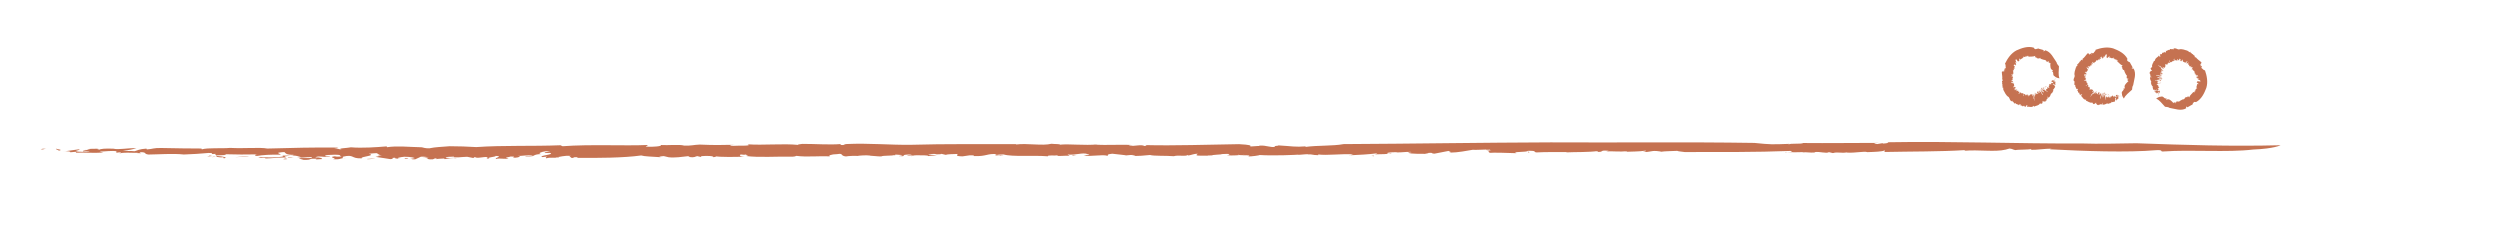 <?xml version="1.0" standalone="no"?>
<!DOCTYPE svg PUBLIC "-//W3C//DTD SVG 20010904//EN" "http://www.w3.org/TR/2001/REC-SVG-20010904/DTD/svg10.dtd">
<!-- Created using Karbon, part of Calligra: http://www.calligra.org/karbon -->
<svg xmlns="http://www.w3.org/2000/svg" xmlns:xlink="http://www.w3.org/1999/xlink" width="547.429pt" height="50.857pt">
<defs/>
<g id="layer0">
  <g id="group0" transform="translate(11.269, 40.824)" fill="none">
   <path id="shape0" transform="matrix(1 0 0 1 0.625 3.28)" fill="#bd5d38" d="M0 0L653.968 0"/>
   <g id="group1" transform="translate(0.372, 0)" fill="none">
    <g id="group2" transform="" fill="none">
     <path id="shape1" transform="matrix(1 0 0 1 0.253 2.584)" fill="#c57251" d="M1.568 0.047C-0.831 0.127 2.861 0.355 0 0.184C0.323 0.041 0.789 -0.065 1.568 0.047Z"/>
     <path id="shape2" transform="matrix(1 0 0 1 6.717 0.625)" fill="#c57251" d="M639.531 2.205C631.804 3.121 621.627 2.196 613.164 2.779C612.17 2.818 613.418 2.278 611.183 2.398C602.977 3.11 590.049 2.685 580.056 2.137L580.66 1.995C578.759 1.892 576.432 2.361 574.415 2.296C574.401 2.202 575.062 2.162 574.597 2.032C574.089 2.317 570.95 2.165 570.094 2.376C569.297 2.266 569.374 2.04 568.345 1.915L567.191 2.238C563.981 3.006 559.395 2.185 555.014 2.582C555.226 2.507 555.66 2.448 555.313 2.376C548.282 2.842 539.485 2.754 531.624 2.927C531.937 2.813 532.226 2.606 531.767 2.477C531.377 2.817 528.951 2.902 526.843 2.969C525.894 2.619 523.231 3.287 520.758 3.094L520.97 3.018C519.145 3.384 518.262 2.807 516.781 3.246L515.62 2.972C514.82 3.464 512.977 2.717 511.468 2.967L511.517 3.069C510.095 3.188 509.355 2.941 508.034 3.024L507.908 2.967C504.817 3.095 503.019 2.822 503.096 3.206C502.011 2.898 506.093 3.065 504.389 2.617C494.222 3.013 483.735 2.935 473.498 2.943C472.337 2.789 471.597 2.742 471.336 2.595C470.314 2.673 467.483 2.666 466.555 2.864C466.899 2.855 465.894 2.667 465.352 2.648C463.492 2.502 463.318 3.07 461.273 2.898C462.087 2.795 462.365 2.671 462.09 2.529C460.348 2.829 458.015 2.781 455.953 2.878C456.272 2.814 456.769 2.775 456.693 2.654C454.436 2.994 452.58 2.583 450.605 2.797L451.341 2.576C448.16 2.306 450.403 3.04 447.653 2.881C448.313 2.811 448.081 2.724 448.199 2.633C445.633 3.036 441.481 2.903 438.922 3.04C439.075 3.01 439.033 2.948 439.033 2.948C436.245 2.999 433.327 2.873 430.261 3.049C429.145 2.951 430.626 2.508 427.674 2.59C427.781 3.035 422.663 2.773 424.402 3.277C421.881 3.205 417.89 3.037 416.211 3.188C417.345 3.019 414.983 2.644 417.08 2.607L415.494 2.336C415.73 2.154 417.125 2.398 416.621 2.168C415.571 2.187 412.511 2.362 411.572 2.29C409.625 2.562 407.838 3.072 404.687 3.129C406.168 2.955 403.846 2.638 404.851 2.562L400.455 3.415C399.408 3.436 400.229 3.064 398.713 3.181C398.789 3.298 398.129 3.371 397.67 3.468C397.274 3.415 393.31 3.577 392.855 3.138C392.389 2.968 394.562 3.048 393.401 2.891C391.467 2.895 391.38 3.046 389.444 3.053L389.406 2.994C388.13 2.929 385.64 3.181 387.027 3.423C387.918 3.436 386.69 3.159 388.007 3.287C387.107 3.541 384.857 3.612 382.92 3.616C383.581 3.547 383.501 3.429 383.765 3.305C381.164 3.65 378.408 3.758 375.5 3.903C375.455 4.112 376.585 3.523 377.013 3.633C373.289 3.344 369.322 4.043 366.223 3.62C366.731 3.584 366.494 3.916 366.46 3.857C364.665 3.832 364.749 3.529 363.58 3.64C363.462 3.463 362.109 3.698 360.906 3.751C360.284 3.879 360.593 3.665 361.64 3.646C359.964 3.795 353.253 4.068 349.379 3.81C349.456 3.927 347.001 4.241 346.11 4.228L346.458 3.954C345.645 3.79 343.475 3.977 343.325 3.743C341.424 4.076 350.651 3.459 348.079 3.716C347.411 3.487 344.494 4.154 345.047 3.779C343.26 3.79 341.525 4.097 339.818 3.842C340.311 3.886 341.267 3.461 339.825 3.481C337.28 3.53 339.101 3.612 337.036 3.704L335.743 3.816C335.659 4.084 333.469 3.78 334.415 4.079C334.102 3.858 330.719 4.215 330.979 3.772L331.333 3.422C330.234 3.447 329.532 3.79 328.67 3.943C328.524 3.912 328.235 3.841 328.291 3.785C328.113 4.319 325.665 3.74 324.358 4.153C322.052 3.967 318.499 4.135 317.41 3.803C315.637 3.965 314.02 4.156 312 4.042C312.403 3.991 312.953 3.977 313.067 3.861C311.798 3.704 311.485 3.844 310.323 3.931C310.584 3.852 307.785 3.618 306.373 3.43C304.614 3.589 305.219 3.877 305.041 4.053C303.431 3.526 300.065 4.393 298.048 3.914C298.66 3.842 300.621 3.655 299.154 3.523C297.544 2.997 295.906 3.911 293.312 3.659L293.948 4.096C292.79 3.825 290.127 4.351 290.391 3.906C289.522 4.063 287.328 3.76 287.617 4.187C283.354 3.826 277.245 4.405 274.626 3.639C274.014 3.711 272.488 3.638 272.801 3.858C273.816 4.095 274.219 3.688 274.598 3.849C274.049 3.862 273.931 3.979 273.871 4.037C272.546 3.94 271.503 3.91 272.755 3.555C269.807 3.291 269.713 4.281 265.958 4.113C266.128 3.937 265.843 3.871 264.744 3.899L262.661 4.201C260.234 4.131 261.281 3.8 261.222 3.501C259.925 3.552 258.339 3.538 257.748 3.761L256.173 3.386C257.324 3.657 255.106 3.567 254.497 3.639L255.106 3.567C254.869 3.439 253.367 3.517 252.606 3.555C252.79 3.74 254.32 3.815 255.154 3.868C254.493 4 253.461 3.97 252.581 4.124C252.873 3.831 250.467 3.915 249.437 3.885C248.255 3.822 248.102 4.148 247.758 4.138C247.727 3.986 245.828 4.113 246.75 3.9C247.153 3.85 247.671 4.047 248.339 3.913C247.56 3.801 247.651 3.535 246.03 3.728C244.813 3.874 246.343 4.307 244.034 4.123C244.639 4.05 244.75 3.933 245.223 3.827L243.056 3.675L242.962 3.943C242.67 3.875 242.872 3.851 242.739 3.816C242.093 4.097 239.432 3.903 238.942 4.219C237.85 4.247 236.64 4.033 235.597 4.003L235.799 3.98C234.523 3.823 232.83 3.926 231.759 4.107L231.815 4.048C231.119 4.027 229.475 4.069 228.599 4.226C226.843 4.025 228.011 3.217 226.064 3.553C224.28 3.563 223.269 4.043 223.985 4.214C220.779 4.033 217.135 4.47 214.162 4.055C213.7 4.162 213.992 4.231 213.039 4.294C208.331 4.189 203.094 4.61 199.346 4.085C200.709 3.973 199.436 3.816 199.409 3.666C198.283 3.904 198.053 3.417 197.65 3.827C197.761 4.068 197.65 4.185 198.975 4.283C196.165 4.413 191.892 4.413 190.334 4.188C191.113 4.299 190.508 4.373 189.896 4.446C190.098 4.06 188.025 4.003 186.457 4.138L186.238 4.372L185.216 4.131C184.614 4.206 184.552 4.623 182.998 4.399C182.915 4.307 182.824 4.214 182.539 4.148C180.918 4.34 178.631 4.666 176.871 4.466L175.432 4.124C174.681 4.161 173.412 4.368 174.737 4.466C171.733 4.26 169.799 4.235 168.847 3.938C163.673 4.66 156.162 4.689 150.147 4.638L150.328 4.462C148.711 4.298 149.487 4.769 148.36 4.647C148.882 4.48 147.13 4.283 148.399 4.078C146.086 3.892 145.419 4.383 143.917 4.463C143.688 4.693 145.127 4.315 144.835 4.608C144.578 4.69 141.636 4.428 141.278 4.777C140.697 4.64 141.149 4.383 141.462 4.242L140.05 4.412C138.322 4.004 143.986 3.683 142.171 3.181L140.871 3.235C139.626 2.871 144.313 2.824 141.045 2.698C139.626 2.871 138.416 3.377 139.678 3.531C136.726 3.628 138.311 4.363 135.137 4.334C134.271 4.129 137.679 4.285 137.067 3.998C135.572 3.717 134.07 4.155 132.738 4.057C134.216 4.188 132.967 4.541 132.011 4.606C130.398 4.44 133.061 4.275 130.773 4.239C130.398 4.44 128.294 4.592 130.112 4.732C129.284 5.189 127.734 4.606 126.489 4.96C125.745 4.638 128.843 4.217 126.329 4.057C126.729 4.367 123.231 4.478 124.559 4.936C123.575 4.848 123.471 4.604 124.187 4.415C122.782 4.224 120.776 4.979 120.313 4.365L119.83 4.681C119.389 4.578 118.759 4.499 118.039 4.329C116.801 4.323 114.047 4.759 114.158 4.28C113.762 4.329 110.931 4.308 112.023 4.637C113.782 4.838 114.047 4.397 115.027 4.843C113.782 4.479 112.488 4.891 111.473 5.013L111.306 4.828C110.701 4.9 109.307 4.859 108.928 5.059C109.394 4.954 109.151 4.828 108.671 4.783L108.035 5.064C105.577 5.205 107.454 4.57 105.062 4.652L106.88 4.433C106.48 4.48 105.667 4.216 104.519 4.304C104.074 4.561 103.239 4.869 102.857 5.069C101.508 5.181 102.252 4.779 100.924 5.043L102.662 4.734C102.926 4.649 101.49 4.309 99.689 4.316C98.538 4.406 96.751 4.776 98.566 4.917C97.662 4.922 96.396 4.765 97.112 4.577C95.064 4.666 97.383 4.853 95.617 5.013C94.894 4.842 92.64 4.598 91.284 4.35L93.127 3.92L91.903 3.915C93.488 3.571 91.096 3.653 91.993 3.29C91.155 3.234 90.139 3.357 89.329 3.452C91.78 4.033 86.585 4.246 87.298 4.776C83.939 4.922 85.198 3.487 81.696 4.316C82.27 4.455 80.622 4.858 82.736 4.705C80.65 4.647 81.318 5.236 78.856 5.018C80.678 4.8 76.898 4.481 79.531 4.164C79.357 4.339 81.002 4.297 81.405 4.249C80.546 4.045 81.582 3.715 79.447 3.715C78.143 3.765 76.356 3.776 76.616 4.052C76.668 4.356 78.605 4.02 77.77 4.326C75.173 4.431 74.738 3.97 73.664 4.509C75.306 4.466 75.716 4.779 75.685 4.988L73.779 5.114L74.148 4.913C71.088 4.767 73.244 5.278 70.282 5.225L68.891 4.827C69.597 4.484 73.203 4.979 72.674 4.421C70.748 4.399 70.108 4.682 68.293 4.538C68.696 4.49 69.25 4.475 69.649 4.427C68.957 4.408 68.272 3.667 65.525 4.101C64.107 4.27 65.15 4.299 65.115 4.509C62.02 4.572 61.095 4.785 59.103 4.819C59.514 4.411 55.581 4.779 57.782 4.362C58.794 4.6 63.269 4.577 64.365 4.188C63.238 3.704 66.795 4.256 67.456 3.766C64.977 3.754 65.099 3.279 64.699 2.967C64.011 2.945 63.343 3.076 62.933 3.125C62.641 3.418 63.541 3.414 63.594 3.717C60.826 3.637 58.159 3.8 56.633 4.087C55.708 3.941 56 3.649 57.095 3.619C53.803 3.707 50.283 3.667 47.154 3.578C49.178 4.057 43.667 3.69 45.047 4.089C46.723 4.197 48.162 4.538 47.237 4.752C46.191 4.722 47.272 4.543 46.834 4.44C45.499 4.702 44.762 4.021 43.451 4.433C46.459 4.279 44.035 3.849 44.588 3.474C42.418 3.685 44.682 3.207 42.533 3.207C40.374 3.415 37.718 3.579 35.315 3.66C32.297 3.306 27.669 3.654 24.974 3.669C23.562 3.479 24.518 3.055 22.989 2.981C21.191 2.99 24.321 3.438 21.66 3.245L21.917 3.161C21.11 3.258 17.039 2.873 16.253 3.482L17.074 3.022C16.576 2.98 16.117 3.085 15.707 3.134C15.686 2.985 15.109 2.849 15.915 2.75C14.274 2.434 12.469 2.8 10.686 2.813L11.833 3.084C8.78 3.297 6.736 3.027 3.78 3.123L3.87 2.856L2.111 3.015C2.542 2.756 0.929 2.591 0 2.807L4.569 2.156C5.839 2.312 3.182 2.476 3.978 2.739C4.656 2.968 7.389 2.895 7.831 2.639C6.784 2.61 6.736 2.668 5.922 2.765C5.578 2.394 7.167 2.409 7.953 2.161C7.404 2.176 6.625 2.063 6.507 2.181C7.585 2 8.67 1.972 10.464 1.963C9.25 2.109 11.125 2.192 10.666 2.298C10.809 1.972 12.522 1.871 14.741 1.963C16.324 2.34 18.903 1.72 21.473 1.824C20.43 2.155 19.098 2.42 17.537 2.553C19.15 2.718 19.331 2.543 20.948 2.709C21.73 2.463 22.286 2.086 24.39 1.936L24.505 2.18C26.411 2.055 26.411 1.694 28.838 1.763C32.997 1.882 37.277 1.882 40.452 1.912L40.57 2.155C42.336 1.634 46.453 1.963 48.832 1.732C52.875 1.966 57.615 1.5 59.687 1.92C66.825 1.732 73.066 1.549 80.459 1.639L79.214 1.993C80.539 1.733 80.076 2.197 81.377 2.144C79.882 1.862 83.178 1.777 84.092 1.56C87.385 1.835 91.613 1.535 94.53 1.288L94.645 1.531C97.594 1.074 101.116 1.475 104.791 1.55C105.212 1.652 105.876 1.88 106.971 1.853C108.964 1.459 110.007 1.488 112.931 1.242C115.066 1.242 118.533 1.339 120.702 1.492C128.734 0.939 136.937 1.293 145.285 0.961L145.887 1.246C153.982 0.635 163.937 1.19 170.845 0.876L170.178 1.365C172.345 1.514 175.116 1.237 174.563 0.89C176.736 1.039 179.984 0.653 181.364 1.055C183.582 1.145 184.079 0.828 185.926 0.763C190.369 0.949 192.018 0.906 196.208 0.815L195.168 0.785C194.709 0.892 194.668 1.099 195.71 1.132C197.275 0.994 201.461 1.263 199.903 0.68C204.375 1.016 210.335 0.406 214.688 0.86C214.319 0.701 215.418 0.671 215.877 0.563C219.802 0.555 223.93 0.881 227.059 0.61C227.682 0.689 226.064 0.881 227.664 0.898C228.61 0.835 227.682 0.689 228.85 0.6C235.21 0.302 241.726 0.907 247.505 0.829C257.783 0.521 268.506 0.677 278.354 0.625L278.243 0.742C281.539 0.295 285.98 1.201 288.612 0.527C289.391 0.638 291.589 0.58 291.011 0.805C293.636 0.489 298.362 1.103 302.158 0.701C301.81 0.691 301.609 0.715 301.205 0.764C305.04 1.023 308.423 0.669 312.471 0.904C312.061 0.955 311.313 0.991 311.192 1.108C312.756 1.333 314.899 0.613 315.754 1.178C316.651 1.173 316.394 0.894 315.844 0.91C324.704 1.131 334.161 0.769 343.383 0.64C349.989 0.978 343.786 1.592 348.998 1.17C349.426 1.278 349.308 0.954 349.377 1.071C351.394 0.913 352.521 1.701 353.918 1.406C353.341 1.059 354.851 1.212 354.892 1.001C358.933 1.226 359.743 1.539 362.931 1.275L362.692 1.458C366.429 0.942 370.762 1.219 373.916 0.623C394.528 0.515 414.285 0.185 434.383 0.116C454.247 0.229 473.698 -0.037 493.872 0.279C498.598 0.758 498.952 0.745 504.143 0.55C503.931 0.627 503.608 0.646 503.955 0.719C504.212 0.325 507.609 0.681 508.102 0.306C515.561 0.379 522.431 0.271 530.105 0.269C528.892 0.311 528.284 0.632 529.726 0.607L531.232 0.355L531.479 0.466C532.466 0.407 533.541 0.212 532.522 0.086C551.799 -0.254 570.763 0.534 589.644 0.439C594.125 0.603 600.506 0.453 605.381 0.373C619.818 0.896 632.832 1.32 647.502 0.954C647.504 0.954 645.588 1.971 639.531 2.205Z"/>
     <path id="shape3" transform="matrix(1 0 0 1 4.684 2.592)" fill="#c57251" d="M0.023 0C0.538 0.196 2.217 0.305 0.878 0.565C0.712 0.382 -0.151 0.176 0.023 0Z"/>
     <path id="shape4" transform="matrix(1 0 0 1 48.811 4.601)" fill="#c57251" d="M0.73 0.014C0.789 -0.045 1.37 0.094 1.513 0.125C0.96 0.141 0.442 0.306 0 0.204C0.563 0.19 0.476 0.096 0.73 0.014Z"/>
     <path id="shape5" transform="matrix(1 0 0 1 56.933 4.734)" fill="#c57251" d="M4.072 0C3.898 0.175 1.447 0.314 0 0.335Z"/>
     <path id="shape6" transform="matrix(1 0 0 1 71.1 5.455)" fill="#c57251" d="M0.587 0C1.508 0.148 1.254 0.229 0.013 0.225C-0.078 0.132 0.333 0.085 0.587 0Z"/>
     <path id="shape7" transform="matrix(1 0 0 1 72.415 5.057)" fill="#c57251" d="M0.029 0C0.916 -0.004 1.357 0.099 1.788 0.199C1.757 0.049 -0.266 0.293 0.029 0Z"/>
     <path id="shape8" transform="matrix(1 0 0 1 95.576 5.501)" fill="#c57251" d="M0.057 0.065C0.614 0.051 1.82 -0.094 2.338 0.1C1.758 -0.036 -0.374 0.321 0.057 0.065Z"/>
     <path id="shape9" transform="matrix(1 0 0 1 106.409 5.296)" fill="#c57251" d="M0 0.005C0.348 0.017 0.49 0.048 0.894 0C1.534 0.08 0.859 0.208 0.32 0.224Z"/>
     <path id="shape10" transform="matrix(1 0 0 1 301.411 4.511)" fill="#c57251" d="M1.165 0.087L0 0.174L0.17 0Z"/>
     <path id="shape11" transform="matrix(1 0 0 1 388.536 4.562)" fill="#c57251" d="M0 0.026C1.161 -0.083 0.807 0.19 1.001 0.216C-0.049 0.235 1.391 0.001 0 0.026Z"/>
     <path id="shape12" transform="matrix(1 0 0 1 434.531 3.36)" fill="#c57251" d="M0.355 0.354L0 0.359L0.119 0Z"/>
    </g>
   </g>
  </g>
  <g id="group3" transform="translate(583.832, 13.1)" fill="none">
   <g id="group4" transform="" fill="none">
    <g id="group5" transform="" fill="none">
     <path id="shape13" transform="matrix(1 0 0 1 16.186 9.772)" fill="#c57251" d="M0.195 0.109C0.131 -0.058 -0.12 0.194 0.069 0C0.209 0.022 0.314 0.056 0.195 0.109Z"/>
     <path id="shape14" transform="matrix(1 0 0 1 0.617 0.621)" fill="#c57251" d="M15.523 8.611C14.603 8.206 15.387 7.412 14.622 7.043C14.567 6.996 15.101 6.896 14.943 6.794C14.115 6.54 14.164 5.724 14.169 4.835L14.31 4.782C14.304 4.614 13.834 4.781 13.801 4.638C13.871 4.576 13.931 4.586 14.01 4.477C13.771 4.634 13.749 4.37 13.557 4.467C13.604 4.351 13.772 4.202 13.816 4.06L13.532 4.223C12.854 4.609 13.173 3.844 12.692 3.949L12.838 3.802C12.213 3.84 11.794 3.514 11.276 3.443C11.343 3.35 11.453 3.173 11.483 3.044C11.309 3.336 11.141 3.342 11.002 3.341C11.091 2.979 10.675 3.56 10.61 3.336L10.649 3.269C10.422 3.582 10.56 3.021 10.336 3.411L10.354 3.129C10.166 3.586 10.274 2.837 10.115 3.049L10.092 3.147C9.981 3.237 9.999 2.984 9.903 3.041L9.909 2.984C9.706 3.042 9.645 2.782 9.581 3.156C9.57 2.846 9.788 3.035 9.77 2.585C9.054 2.924 8.461 2.719 7.828 2.847L7.654 2.514C7.598 2.598 7.417 2.61 7.392 2.81C7.413 2.8 7.318 2.62 7.28 2.605C7.133 2.477 7.231 3.022 7.079 2.896L7.05 2.52C7.006 2.847 6.859 2.843 6.761 2.975C6.763 2.907 6.782 2.86 6.746 2.745C6.703 3.114 6.475 2.754 6.42 2.996L6.396 2.772C6.113 2.578 6.488 3.23 6.273 3.129L6.221 2.886C6.202 3.31 5.916 3.255 5.841 3.472L5.809 3.386C5.683 3.512 5.466 3.488 5.388 3.73C5.28 3.677 5.14 3.249 5.014 3.41C5.249 3.789 4.835 3.714 5.202 4.088C5.024 4.077 4.762 4.126 4.769 4.3C4.72 4.121 4.379 3.917 4.459 3.802L4.215 3.653C4.116 3.499 4.337 3.633 4.172 3.471C4.126 3.533 4.077 3.801 3.983 3.784C4.055 4.079 4.309 4.53 4.206 4.687C4.156 4.504 3.826 4.365 3.822 4.27L4.231 5.059C4.209 5.12 3.969 4.827 3.998 4.976L4.171 5.217C4.116 5.201 4.102 5.476 3.746 5.216C3.598 5.129 3.743 5.078 3.578 5.031C3.505 5.126 3.619 5.225 3.55 5.319L3.503 5.285C3.399 5.306 3.508 5.57 3.755 5.652C3.798 5.621 3.531 5.509 3.682 5.527C3.851 5.721 3.83 5.856 3.765 5.939C3.732 5.872 3.632 5.809 3.54 5.726C3.723 6.034 3.77 6.236 3.816 6.438C3.994 6.547 3.515 6.195 3.622 6.23C3.271 6.274 3.788 6.786 3.33 6.741C3.31 6.701 3.605 6.855 3.551 6.831C3.483 6.901 3.208 6.774 3.28 6.875C3.116 6.811 3.286 6.967 3.325 7.05C3.434 7.13 3.24 7.034 3.239 6.971C3.348 7.125 3.511 7.536 3.203 7.653C3.316 7.684 3.581 7.882 3.556 7.918L3.295 7.835C3.123 7.836 3.271 7.986 3.039 7.942C3.331 8.116 2.884 7.501 3.091 7.693C2.859 7.672 3.457 7.98 3.103 7.862C3.084 7.958 3.349 8.101 3.1 8.142C3.145 8.125 2.733 7.991 2.745 8.075C2.781 8.225 2.871 8.139 2.951 8.266L3.056 8.351C3.32 8.393 3.009 8.464 3.309 8.455C3.089 8.444 3.427 8.655 2.988 8.597L2.642 8.542C2.662 8.607 2.997 8.677 3.146 8.732L2.987 8.74C3.519 8.786 2.927 8.876 3.332 8.961C3.12 9.071 3.292 9.249 2.978 9.314C3.151 9.404 3.35 9.47 3.248 9.579C3.196 9.563 3.178 9.536 3.062 9.538C2.913 9.616 3.054 9.623 3.147 9.674C3.066 9.667 2.849 9.838 2.669 9.945C2.836 10.022 3.118 9.944 3.293 9.928C2.788 10.097 3.631 10.121 3.203 10.307C3.117 10.295 2.914 10.227 2.802 10.332C2.316 10.533 3.236 10.418 3.032 10.605L3.444 10.462C3.202 10.589 3.747 10.573 3.315 10.686C3.478 10.682 3.223 10.882 3.625 10.735C3.346 11.068 3.96 11.134 3.355 11.562C3.435 11.561 3.41 11.665 3.598 11.553C3.786 11.403 3.409 11.562 3.545 11.474L3.733 11.425C3.677 11.525 3.678 11.59 3.328 11.688C3.174 11.956 4.051 11.498 3.989 11.738C3.833 11.818 3.782 11.864 3.834 11.901L4.141 11.837C4.136 11.981 3.834 12.116 3.584 12.278C3.659 12.315 3.689 12.401 3.898 12.295L3.647 12.576C3.827 12.37 3.833 12.517 3.912 12.499L3.832 12.516C3.737 12.601 3.855 12.62 3.912 12.629C4.052 12.508 4.059 12.401 4.075 12.337C4.203 12.286 4.214 12.345 4.365 12.285C4.122 12.451 4.269 12.496 4.28 12.556C4.27 12.644 4.525 12.442 4.529 12.46C4.414 12.559 4.571 12.552 4.38 12.655C4.328 12.67 4.462 12.523 4.337 12.583C4.276 12.686 4.072 12.855 4.274 12.796C4.423 12.75 4.7 12.402 4.633 12.615L4.374 12.764L4.334 12.956L4.533 12.779L4.448 12.874C4.675 12.708 4.619 12.95 4.858 12.746C4.917 12.761 4.817 12.949 4.838 13.006L4.814 13.017C4.757 13.172 4.899 13.154 5.058 13.052L5.018 13.094C5.031 13.132 5.124 13.154 5.256 13.06C5.195 13.271 4.646 13.864 4.937 13.669C5.021 13.727 5.347 13.375 5.422 13.214C5.435 13.476 5.818 13.214 5.734 13.62L5.907 13.441C6.066 13.643 6.457 13.38 6.401 13.951C6.296 14.02 6.29 14.195 6.232 14.335C6.377 14.147 6.204 14.591 6.381 14.221C6.468 13.995 6.515 13.893 6.494 13.779C6.674 13.703 6.86 13.75 6.862 13.989L6.963 13.75C6.832 14.113 6.918 14.199 7.03 14.093L7.105 13.871L7.086 14.119C7.136 14.056 7.245 13.653 7.257 13.894L7.216 14.144C7.344 13.976 7.502 13.714 7.546 13.905L7.554 14.247C7.599 14.213 7.692 14.014 7.646 13.913C7.753 14.127 7.845 14.163 7.86 14.461C8.203 13.765 8.496 13.805 8.774 13.789L8.777 13.965C8.864 14.12 8.794 13.654 8.853 13.771C8.841 13.94 8.942 14.128 8.898 14.339C9.033 14.511 9.016 14.02 9.074 13.935C9.056 13.705 9.036 14.087 9.014 13.794C9.014 13.711 9.185 13.96 9.149 13.613C9.195 13.747 9.215 14.002 9.22 14.143L9.261 13.97C9.42 14.364 9.172 14.708 9.336 15.198L9.404 15.137C9.538 15.49 9.253 15.565 9.475 15.669C9.541 15.489 9.52 14.984 9.424 14.838C9.569 14.725 9.353 14.022 9.506 14.021C9.591 14.217 9.397 14.096 9.48 14.367C9.616 14.645 9.595 14.173 9.679 14.254C9.579 14.15 9.56 13.786 9.583 13.71C9.694 13.847 9.614 14.047 9.728 14.047C9.697 13.846 9.746 13.671 9.632 13.56C9.546 13.108 9.766 13.649 9.717 13.293C9.846 13.59 9.823 14.039 9.987 14.156C9.882 13.864 10.002 13.711 9.802 13.293C9.867 13.365 9.951 13.594 9.979 13.784C10.107 13.944 9.94 13.207 10.169 13.778L10.08 13.475C10.136 13.566 10.19 13.632 10.286 13.781C10.351 13.776 10.295 13.329 10.478 13.762C10.475 13.707 10.601 13.659 10.417 13.386C10.268 13.241 10.434 13.653 10.22 13.265C10.411 13.571 10.297 13.164 10.28 13.034L10.364 13.198C10.355 13.119 10.426 13.126 10.349 12.939C10.379 13.043 10.444 13.151 10.483 13.181L10.379 12.917C10.402 12.744 10.628 13.344 10.683 13.221L10.713 13.453C10.707 13.403 10.865 13.617 10.872 13.513C10.768 13.278 10.647 12.992 10.561 12.813C10.553 12.691 10.73 13.051 10.644 12.799L10.736 13.1C10.767 13.179 10.996 13.442 11.071 13.395C11.076 13.292 10.944 12.947 10.799 12.863C10.829 12.842 10.965 12.949 11.039 13.121C11.072 13.006 10.878 12.894 10.857 12.728C10.978 12.857 11.187 12.987 11.384 13.146L11.566 13.555L11.618 13.518C11.754 13.851 11.805 13.701 11.979 14.027C12.05 14.041 12.023 13.904 12 13.799C11.552 13.417 11.627 13.076 11.266 12.689C11.281 12.487 12.166 13.616 11.759 12.878C11.647 12.791 11.438 12.442 11.466 12.616C11.577 12.6 11.159 12.18 11.387 12.281C11.471 12.491 11.825 12.617 11.944 12.926C11.832 12.792 11.798 12.872 11.815 12.921C11.984 13.046 12.163 13.326 12.253 13.254C12.273 13.173 12.34 13.106 12.136 12.917C11.922 12.701 12.081 13.002 11.901 12.755C11.926 12.608 12.267 12.911 11.912 12.493C11.898 12.587 11.661 12.374 11.515 12.224L11.476 12.075L11.611 12.228C11.796 12.225 11.371 11.944 11.481 11.888L11.813 12.109C12.047 12.363 11.585 12.152 12.006 12.518C12.079 12.46 11.887 12.248 12.046 12.28L12.09 12.403C12.121 12.394 12.704 12.85 12.463 12.461C12.378 12.299 12.321 12.321 12.161 12.186C12.204 12.036 12.06 11.875 12.09 11.791C12.407 12.045 12.228 11.695 12.501 12.013C12.272 11.911 12.166 12.073 12.433 12.361C12.844 12.623 12.305 12.409 12.656 12.754C12.748 12.661 13.112 12.967 13.369 13.146C13.413 13.127 13.336 13.014 13.313 12.965C13.093 12.771 13.063 12.813 12.826 12.626C12.984 12.56 12.949 12.349 12.763 12.128C12.913 12.175 13.146 12.351 13.131 12.414C13.179 12.228 13.271 12.068 13.439 11.966C12.971 11.824 13.429 11.748 13.045 11.621C12.908 11.645 12.582 11.533 12.416 11.39C12.464 11.364 12.598 11.495 12.695 11.528C12.495 11.349 13.111 11.641 12.777 11.392C12.845 11.59 13.278 11.692 13.596 11.891C13.468 11.686 13.829 12.021 13.89 11.912C13.764 11.706 13.686 11.509 13.676 11.364C14.055 11.341 13.804 10.961 13.831 10.825C14.036 10.807 14.426 10.981 14.523 10.914C14.547 10.81 14.061 10.862 14.294 10.767L14.371 10.804C14.29 10.738 14.738 10.592 14.158 10.416L14.592 10.562C14.642 10.542 14.547 10.493 14.506 10.459C14.653 10.49 14.797 10.483 14.878 10.553C15.23 10.52 14.859 10.325 14.864 10.218L14.59 10.242C14.397 10.028 14.674 9.948 14.598 9.759L14.863 9.791L14.716 9.669C14.971 9.718 15.146 9.627 14.937 9.555L15.556 9.908C15.392 9.976 15.246 9.783 14.98 9.809C14.747 9.829 14.804 10 15.054 10.064C15.089 10.001 15.032 9.99 14.942 9.928C15.312 9.949 15.288 10.05 15.527 10.138C15.515 10.099 15.632 10.059 15.517 10.037C15.689 10.133 15.708 10.214 15.705 10.341C15.57 10.234 15.474 10.35 15.373 10.3C15.693 10.361 15.78 10.503 15.671 10.64C15.271 10.664 15.823 10.973 15.666 11.131C15.37 10.971 15.14 10.821 15.039 10.694C14.848 10.755 15.014 10.808 14.822 10.864C15.045 10.976 15.397 11.112 15.497 11.298L15.262 11.235C15.343 11.396 15.686 11.511 15.567 11.657C15.379 11.91 15.262 12.187 15.113 12.366L14.89 12.267C15.298 12.606 14.865 12.719 14.984 12.981C14.661 13.118 14.855 13.667 14.405 13.529C14.217 14.01 14.112 14.565 13.606 14.825L13.436 14.507C13.54 14.758 13.251 14.396 13.218 14.491C13.488 14.634 13.365 14.845 13.45 15.056C13.088 14.999 13.043 15.425 13.004 15.772L12.859 15.576C12.928 16.078 12.459 15.869 12.191 15.933C12.114 15.86 11.963 15.682 11.908 15.743C11.962 16.161 11.879 16.174 11.783 16.502C11.643 16.595 11.344 16.575 11.137 16.482C10.724 17.194 10.014 17.071 9.405 17.421L9.327 17.142C8.733 17.863 7.92 17.255 7.355 17.488L7.47 17.009C7.328 16.843 7.076 17.094 7.058 17.441C6.912 17.287 6.575 17.607 6.56 17.173C6.414 17.035 6.297 17.33 6.132 17.349C5.836 17.065 5.705 17.068 5.345 17.046L5.415 17.101C5.489 17.012 5.565 16.819 5.499 16.764C5.324 16.868 5.132 16.475 5.011 17.061C4.835 16.592 4.113 16.895 4.027 16.326C3.969 16.476 3.875 16.458 3.783 16.53C3.473 16.388 3.435 15.874 3.059 15.938C3.069 15.843 3.29 15.776 3.201 15.681C3.102 15.681 3.069 15.843 2.937 15.85C2.305 15.743 2.334 14.927 2.008 14.61C1.183 14.186 0.901 13.272 0.482 12.576L0.593 12.538C0.072 12.445 0.822 11.783 0.116 11.794C0.203 11.697 0.093 11.539 0.324 11.522C-0.031 11.388 0.407 10.889 0 10.659L0.071 10.725C0.29 10.375 -0.09 10.149 0.111 9.796C0.165 9.825 0.207 9.882 0.324 9.881C0.537 9.746 -0.197 9.618 0.361 9.52C0.349 9.451 0.073 9.481 0.093 9.525C0.253 8.823 0.018 8.058 0.008 7.264C0.489 6.821 0.941 7.46 0.651 6.958C0.766 6.956 0.451 6.876 0.565 6.903C0.461 6.7 1.24 6.854 0.99 6.665C0.647 6.599 0.827 6.535 0.629 6.463C0.944 6.229 1.236 6.293 1.089 5.965L1.248 6.053C0.91 5.589 1.318 5.41 0.921 4.897C1.654 3.372 2.676 1.858 4.258 1.003C5.821 0.299 7.575 -0.324 9.319 0.188C9.674 0.707 9.68 0.693 10.151 0.554L10.103 0.718C10.204 0.322 10.405 0.748 10.529 0.397C11.119 0.67 11.749 0.673 12.337 0.997C12.225 0.986 12.047 1.255 12.164 1.287L12.386 1.12L12.356 1.23C12.456 1.216 12.627 1.087 12.605 0.932C14.388 1.395 15.087 3.257 15.992 4.476C16.038 4.892 16.422 5.287 16.688 5.631C16.67 7.016 16.417 7.994 16.831 9.152C16.827 9.151 15.798 8.994 15.523 8.611Z"/>
     <path id="shape15" transform="matrix(1 0 0 1 15.832 10.085)" fill="#c57251" d="M0.571 0C0.37 0.029 0.252 0.133 0 0.031Z"/>
     <path id="shape16" transform="matrix(1 0 0 1 13.607 12.063)" fill="#c57251" d="M0.189 0.124C0.24 0.153 0.102 0.116 0.071 0.107C0.071 0.075 -0.064 -0.022 0.038 0.005C0.037 0.037 0.122 0.075 0.189 0.124Z"/>
     <path id="shape17" transform="matrix(1 0 0 1 13.229 12.284)" fill="#c57251" d="M0.194 0.354C0.053 0.249 -0.011 0.069 0.002 0Z"/>
     <path id="shape18" transform="matrix(1 0 0 1 12.361 12.434)" fill="#c57251" d="M0.168 0.16C0.029 0.097 -0.025 0.036 0.011 0Z"/>
     <path id="shape19" transform="matrix(1 0 0 1 12.612 12.791)" fill="#c57251" d="M0.203 0.084C0.18 0.119 0.088 0.068 0 0.018C0.115 0.115 -0.014 -0.114 0.203 0.084Z"/>
     <path id="shape20" transform="matrix(1 0 0 1 11.634 13.151)" fill="#c57251" d="M0.094 0.073C0.085 0.099 0.132 0.25 0 0.108C0.101 0.2 -0.049 -0.143 0.094 0.073Z"/>
     <path id="shape21" transform="matrix(1 0 0 1 11.371 13.528)" fill="#c57251" d="M0.129 0.181C0.108 0.178 0.087 0.154 0.096 0.203C0.03 0.148 -0.009 0.025 0.002 0Z"/>
     <path id="shape22" transform="matrix(1 0 0 1 3.837 11.023)" fill="#c57251" d="M0.069 0L0.171 0.035L0 0.069Z"/>
     <path id="shape23" transform="matrix(1 0 0 1 4.622 6.763)" fill="#c57251" d="M0.011 0.038C-0.051 -0.075 0.171 0.097 0.197 0.103C0.18 0.155 0.027 -0.036 0.011 0.038Z"/>
     <path id="shape24" transform="matrix(1 0 0 1 5.717 4.144)" fill="#c57251" d="M0.196 0.298L0.179 0.312L0 0Z"/>
    </g>
   </g>
  </g>
  <g id="group6" transform="translate(604.736, 13.258)" fill="none">
   <g id="group7" transform="" fill="none">
    <g id="group8" transform="" fill="none">
     <path id="shape25" transform="matrix(1 0 0 1 14.404 14.686)" fill="#c57251" d="M0.116 0.166C0.188 0.003 -0.167 0.003 0.104 0C0.188 0.115 0.236 0.212 0.116 0.166Z"/>
     <path id="shape26" transform="matrix(1 0 0 1 0.668 0.619)" fill="#c57251" d="M14.14 13.603C13.776 12.666 14.892 12.659 14.612 11.857C14.606 11.784 15.055 12.091 15.015 11.908C14.609 11.142 15.22 10.6 15.853 9.975L15.99 10.037C16.104 9.914 15.654 9.701 15.732 9.576C15.825 9.583 15.861 9.632 15.994 9.611C15.713 9.552 15.885 9.35 15.68 9.283C15.795 9.235 16.02 9.248 16.152 9.179L15.836 9.093C15.084 8.887 15.85 8.571 15.436 8.305L15.643 8.304C15.174 7.888 15.108 7.363 14.792 6.946L15.221 6.81C14.892 6.893 14.769 6.778 14.671 6.68C14.989 6.486 14.284 6.603 14.398 6.399L14.473 6.378C14.091 6.439 14.585 6.14 14.152 6.257L14.364 6.07C13.907 6.26 14.513 5.806 14.251 5.844L14.165 5.897C14.022 5.883 14.214 5.717 14.105 5.689L14.15 5.653C13.965 5.55 14.107 5.324 13.796 5.543C14.008 5.317 14.028 5.604 14.334 5.273C13.589 5.007 13.314 4.442 12.776 4.085C12.818 3.92 12.81 3.854 12.887 3.728C12.788 3.749 12.652 3.628 12.493 3.751C12.514 3.758 12.575 3.564 12.558 3.527C12.544 3.333 12.228 3.787 12.21 3.59L12.455 3.303C12.192 3.503 12.092 3.396 11.929 3.42C11.979 3.373 12.026 3.354 12.082 3.248C11.79 3.478 11.884 3.063 11.673 3.194L11.815 3.018C11.752 2.681 11.556 3.406 11.475 3.183L11.611 2.975C11.298 3.262 11.134 3.019 10.928 3.121L10.966 3.037C10.787 3.037 10.652 2.866 10.425 2.982C10.386 2.868 10.59 2.466 10.387 2.492C10.284 2.926 10.045 2.58 10.04 3.103C9.922 2.97 9.701 2.818 9.583 2.947C9.676 2.786 9.579 2.401 9.717 2.377L9.65 2.099C9.689 1.92 9.751 2.171 9.748 1.94C9.672 1.951 9.447 2.106 9.393 2.028C9.236 2.287 9.096 2.786 8.912 2.823C9.007 2.658 8.872 2.327 8.936 2.257L8.666 3.104C8.607 3.131 8.645 2.755 8.561 2.88L8.512 3.173C8.485 3.123 8.28 3.307 8.213 2.872C8.17 2.705 8.308 2.772 8.225 2.622C8.106 2.637 8.117 2.788 8.001 2.806L7.992 2.748C7.903 2.69 7.793 2.953 7.91 3.186C7.963 3.194 7.853 2.927 7.947 3.046C7.929 3.303 7.819 3.384 7.715 3.396L7.706 3.086C7.617 3.433 7.509 3.609 7.398 3.785C7.447 3.988 7.357 3.401 7.408 3.5C7.129 3.283 7.133 4.011 6.841 3.654C6.856 3.612 6.954 3.929 6.934 3.874C6.835 3.875 6.731 3.591 6.709 3.713C6.64 3.551 6.649 3.782 6.618 3.869C6.639 4.002 6.568 3.797 6.612 3.752C6.581 3.938 6.405 4.345 6.104 4.209C6.163 4.311 6.208 4.639 6.166 4.646L6.041 4.402C5.919 4.281 5.917 4.491 5.784 4.297C5.868 4.627 5.986 3.876 5.997 4.158C5.847 3.979 6.053 4.619 5.885 4.286C5.805 4.341 5.891 4.629 5.685 4.481C5.729 4.502 5.532 4.115 5.481 4.183C5.401 4.314 5.525 4.317 5.492 4.463L5.506 4.598C5.663 4.815 5.394 4.645 5.611 4.851C5.464 4.688 5.553 5.076 5.284 4.723L5.078 4.44C5.046 4.5 5.235 4.787 5.301 4.931L5.183 4.824C5.527 5.233 5.045 4.878 5.271 5.224C5.042 5.152 5.039 5.4 4.771 5.224C4.83 5.41 4.924 5.598 4.774 5.602C4.749 5.554 4.754 5.522 4.671 5.442C4.511 5.392 4.606 5.497 4.635 5.598C4.583 5.536 4.309 5.503 4.107 5.452C4.17 5.624 4.425 5.768 4.56 5.881C4.083 5.644 4.663 6.256 4.228 6.085C4.176 6.016 4.081 5.825 3.927 5.819C3.442 5.618 4.173 6.187 3.896 6.175L4.29 6.366C4.027 6.285 4.425 6.658 4.04 6.433C4.158 6.546 3.837 6.507 4.225 6.687C3.792 6.725 4.179 7.207 3.449 7.081C3.508 7.137 3.416 7.192 3.628 7.247C3.867 7.274 3.488 7.12 3.647 7.154C3.651 7.186 3.76 7.231 3.814 7.253C3.705 7.285 3.66 7.331 3.341 7.153C3.043 7.233 3.987 7.53 3.774 7.656C3.607 7.602 3.539 7.599 3.548 7.661L3.811 7.833C3.707 7.931 3.398 7.813 3.105 7.751C3.133 7.831 3.093 7.913 3.316 7.986L2.939 8.007C3.211 7.988 3.112 8.096 3.181 8.14L3.112 8.096C2.985 8.089 3.055 8.186 3.089 8.232C3.274 8.246 3.355 8.175 3.411 8.141C3.538 8.195 3.504 8.244 3.653 8.308C3.364 8.254 3.437 8.39 3.401 8.44C3.333 8.496 3.656 8.533 3.645 8.548C3.493 8.537 3.61 8.643 3.402 8.58C3.355 8.555 3.553 8.545 3.423 8.499C3.307 8.529 3.044 8.504 3.228 8.605C3.367 8.679 3.807 8.628 3.611 8.731L3.322 8.654L3.158 8.761L3.425 8.777L3.297 8.783C3.574 8.826 3.364 8.958 3.678 8.983C3.708 9.035 3.505 9.098 3.48 9.152L3.456 9.142C3.307 9.212 3.419 9.299 3.604 9.34L3.545 9.341C3.527 9.377 3.578 9.458 3.738 9.486C3.546 9.592 2.738 9.622 3.082 9.691C3.101 9.791 3.58 9.773 3.747 9.712C3.571 9.906 4.026 9.992 3.68 10.219L3.929 10.215C3.899 10.47 4.361 10.561 3.917 10.925C3.794 10.899 3.665 11.018 3.525 11.076C3.76 11.046 3.325 11.238 3.712 11.101C3.934 11.003 4.038 10.964 4.106 10.868C4.287 10.941 4.385 11.107 4.218 11.277C4.299 11.194 4.38 11.187 4.458 11.179C4.108 11.343 4.107 11.464 4.263 11.469L4.473 11.365L4.285 11.527C4.364 11.517 4.726 11.31 4.564 11.488L4.359 11.636C4.568 11.607 4.866 11.534 4.761 11.7L4.525 11.947C4.581 11.955 4.787 11.88 4.827 11.776C4.751 12.003 4.792 12.093 4.59 12.315C5.324 12.065 5.504 12.3 5.712 12.486L5.59 12.613C5.541 12.784 5.821 12.405 5.78 12.529C5.652 12.641 5.592 12.844 5.411 12.962C5.385 13.179 5.721 12.821 5.821 12.801C5.971 12.626 5.686 12.882 5.878 12.66C5.937 12.601 5.882 12.898 6.102 12.628C6.04 12.755 5.873 12.949 5.778 13.053L5.929 12.959C5.763 13.35 5.344 13.417 5.114 13.88L5.205 13.885C5.051 14.229 4.797 14.081 4.88 14.311C5.054 14.23 5.397 13.859 5.432 13.687C5.615 13.71 5.958 13.06 6.068 13.168C5.989 13.366 5.938 13.144 5.804 13.394C5.703 13.686 6.023 13.338 6.025 13.455C6.028 13.31 6.272 13.039 6.342 13.002C6.323 13.177 6.126 13.262 6.205 13.343C6.326 13.178 6.484 13.089 6.482 12.931C6.741 12.55 6.513 13.088 6.73 12.803C6.611 13.104 6.278 13.405 6.31 13.603C6.442 13.323 6.635 13.299 6.79 12.863C6.785 12.96 6.683 13.181 6.567 13.335C6.545 13.539 6.948 12.899 6.706 13.466L6.857 13.19C6.832 13.293 6.824 13.378 6.786 13.551C6.837 13.593 7.113 13.238 6.936 13.674C6.973 13.633 7.095 13.688 7.159 13.365C7.156 13.157 6.982 13.565 7.105 13.139C7.024 13.492 7.231 13.122 7.311 13.017L7.254 13.193C7.304 13.131 7.348 13.186 7.427 13C7.374 13.095 7.343 13.217 7.35 13.265L7.463 13.005C7.602 12.899 7.337 13.483 7.463 13.435L7.32 13.62C7.35 13.58 7.311 13.844 7.389 13.775C7.482 13.534 7.599 13.248 7.665 13.06C7.745 12.968 7.616 13.348 7.733 13.109L7.586 13.386C7.551 13.464 7.527 13.811 7.613 13.831C7.689 13.762 7.841 13.424 7.797 13.262C7.833 13.269 7.854 13.441 7.785 13.614C7.889 13.556 7.831 13.34 7.933 13.208C7.928 13.385 7.984 13.625 8.011 13.877L7.85 14.294L7.913 14.303C7.773 14.635 7.916 14.565 7.809 14.92C7.848 14.98 7.926 14.863 7.984 14.774C7.937 14.187 8.231 13.999 8.25 13.469C8.402 13.337 8.23 14.761 8.465 13.952C8.447 13.811 8.546 13.416 8.443 13.559C8.533 13.627 8.535 13.035 8.625 13.266C8.536 13.474 8.697 13.813 8.562 14.115C8.578 13.941 8.498 13.974 8.475 14.021C8.506 14.229 8.435 14.553 8.548 14.565C8.62 14.522 8.715 14.523 8.704 14.244C8.706 13.94 8.604 14.265 8.652 13.963C8.774 13.877 8.8 14.332 8.845 13.785C8.769 13.841 8.751 13.524 8.754 13.314L8.831 13.181L8.818 13.385C8.95 13.513 8.848 13.014 8.965 13.052L9.044 13.443C9.03 13.789 8.853 13.313 8.892 13.869C8.985 13.88 8.998 13.594 9.089 13.729L9.032 13.847C9.061 13.863 9.15 14.597 9.256 14.152C9.31 13.977 9.254 13.953 9.236 13.744C9.373 13.668 9.384 13.453 9.465 13.415C9.509 13.819 9.63 13.444 9.598 13.862C9.508 13.629 9.319 13.667 9.304 14.06C9.408 14.536 9.178 14.003 9.184 14.496C9.315 14.495 9.356 14.969 9.411 15.277C9.456 15.295 9.481 15.16 9.5 15.11C9.481 14.818 9.431 14.826 9.395 14.526C9.554 14.591 9.678 14.418 9.703 14.13C9.775 14.27 9.816 14.558 9.761 14.592C9.926 14.494 10.105 14.446 10.296 14.493C10.066 14.061 10.443 14.331 10.261 13.97C10.148 13.891 9.996 13.581 9.98 13.362C10.033 13.378 10.035 13.565 10.081 13.657C10.065 13.389 10.295 14.031 10.234 13.619C10.143 13.807 10.377 14.185 10.462 14.552C10.517 14.316 10.534 14.809 10.655 14.774C10.712 14.54 10.796 14.345 10.891 14.235C11.176 14.487 11.266 14.04 11.381 13.964C11.539 14.096 11.692 14.495 11.808 14.517C11.9 14.46 11.518 14.153 11.749 14.25L11.777 14.33C11.766 14.226 12.187 14.44 11.901 13.905L12.104 14.315C12.154 14.336 12.122 14.235 12.117 14.182C12.199 14.308 12.305 14.405 12.313 14.511C12.585 14.737 12.461 14.337 12.541 14.264L12.33 14.086C12.344 13.798 12.598 13.938 12.678 13.751L12.842 13.96L12.823 13.77C12.969 13.986 13.157 14.045 13.06 13.846L13.248 14.534C13.084 14.465 13.117 14.226 12.91 14.056C12.731 13.905 12.65 14.067 12.782 14.289C12.851 14.269 12.818 14.221 12.799 14.113C13.046 14.39 12.957 14.444 13.065 14.676C13.085 14.64 13.195 14.695 13.129 14.597C13.183 14.786 13.139 14.858 13.046 14.945C13.026 14.774 12.876 14.787 12.84 14.682C13.024 14.951 12.986 15.113 12.811 15.133C12.511 14.867 12.683 15.477 12.46 15.477C12.363 15.154 12.307 14.885 12.325 14.725C12.146 14.632 12.226 14.788 12.051 14.692C12.13 14.928 12.283 15.274 12.222 15.476L12.1 15.265C12.043 15.436 12.204 15.76 12.017 15.78C11.705 15.826 11.427 15.939 11.194 15.96L11.107 15.733C11.156 16.262 10.77 16.034 10.669 16.304C10.343 16.172 10.093 16.697 9.872 16.282C9.399 16.49 8.932 16.808 8.391 16.634L8.495 16.288C8.391 16.539 8.444 16.079 8.352 16.123C8.442 16.415 8.206 16.477 8.118 16.687C7.902 16.39 7.569 16.66 7.296 16.877L7.332 16.636C7.025 17.04 6.842 16.561 6.607 16.416C6.604 16.31 6.624 16.078 6.542 16.081C6.283 16.414 6.217 16.366 5.917 16.53C5.752 16.496 5.554 16.271 5.474 16.059C4.679 16.27 4.264 15.681 3.584 15.498L3.727 15.245C2.797 15.335 2.653 14.33 2.088 14.096L2.509 13.839C2.526 13.622 2.17 13.622 1.912 13.854C1.918 13.642 1.452 13.629 1.748 13.312C1.742 13.111 1.451 13.238 1.322 13.135C1.313 12.724 1.218 12.634 0.979 12.364L0.99 12.452C1.105 12.442 1.296 12.359 1.288 12.273C1.091 12.222 1.232 11.809 0.733 12.138C0.94 11.682 0.214 11.386 0.556 10.922C0.409 10.987 0.355 10.907 0.239 10.894C0.121 10.575 0.457 10.184 0.146 9.963C0.22 9.903 0.424 10.013 0.427 9.882C0.358 9.812 0.22 9.903 0.121 9.815C-0.249 9.292 0.348 8.735 0.341 8.281C0.058 7.398 0.504 6.552 0.7 5.764L0.805 5.816C0.502 5.381 1.5 5.444 0.994 4.953C1.123 4.946 1.158 4.756 1.333 4.908C1.177 4.562 1.84 4.518 1.714 4.068L1.718 4.166C2.12 4.073 2.012 3.645 2.404 3.538C2.421 3.596 2.411 3.666 2.495 3.748C2.74 3.803 2.311 3.193 2.775 3.519C2.817 3.462 2.599 3.288 2.583 3.333C3.192 2.951 3.567 2.243 4.122 1.674C4.775 1.702 4.643 2.472 4.793 1.912C4.876 1.992 4.709 1.713 4.772 1.812C4.841 1.596 5.284 2.254 5.241 1.944C5.046 1.654 5.218 1.736 5.128 1.546C5.517 1.604 5.678 1.855 5.805 1.519L5.856 1.694C5.945 1.127 6.36 1.289 6.442 0.645C8.04 0.085 9.832 -0.263 11.555 0.251C13.159 0.858 14.838 1.659 15.709 3.252C15.595 3.871 15.607 3.865 16.039 4.099L15.89 4.182C16.241 3.972 16.081 4.416 16.418 4.255C16.642 4.865 17.085 5.313 17.272 5.957C17.201 5.87 16.885 5.934 16.945 6.04L17.22 6.078L17.121 6.135C17.201 6.195 17.413 6.226 17.508 6.101C18.442 7.689 17.619 9.499 17.397 11.001C17.135 11.328 17.127 11.878 17.073 12.311C16.081 13.278 15.211 13.79 14.683 14.902C14.68 14.907 14.063 14.067 14.14 13.603Z"/>
     <path id="shape27" transform="matrix(1 0 0 1 13.964 14.63)" fill="#c57251" d="M0.426 0.381C0.264 0.26 0.106 0.25 0 0Z"/>
     <path id="shape28" transform="matrix(1 0 0 1 10.99 14.437)" fill="#c57251" d="M0.071 0.218C0.086 0.275 0.015 0.151 0 0.123C0.022 0.101 -0.005 -0.064 0.048 0.028C0.025 0.049 0.059 0.137 0.071 0.218Z"/>
     <path id="shape29" transform="matrix(1 0 0 1 10.473 14.323)" fill="#c57251" d="M0.005 0.387C-0.02 0.213 0.061 0.04 0.119 0Z"/>
     <path id="shape30" transform="matrix(1 0 0 1 9.839 13.822)" fill="#c57251" d="M0.039 0.225C-0.015 0.082 -0.01 0 0.04 0Z"/>
     <path id="shape31" transform="matrix(1 0 0 1 9.784 14.257)" fill="#c57251" d="M0.097 0.19C0.056 0.199 0.027 0.098 0 0C0.014 0.15 0.084 -0.103 0.097 0.19Z"/>
     <path id="shape32" transform="matrix(1 0 0 1 8.775 13.83)" fill="#c57251" d="M0.091 0.095C0.067 0.107 -0.007 0.247 0.001 0.053C0.007 0.19 0.144 -0.158 0.091 0.095Z"/>
     <path id="shape33" transform="matrix(1 0 0 1 8.321 13.89)" fill="#c57251" d="M0.04 0.217C0.027 0.201 0.029 0.168 0.001 0.209C-0.007 0.123 0.053 0.008 0.077 0Z"/>
     <path id="shape34" transform="matrix(1 0 0 1 4.793 6.838)" fill="#c57251" d="M0.097 0L0.145 0.098L0 0.001Z"/>
     <path id="shape35" transform="matrix(1 0 0 1 8.389 4.336)" fill="#c57251" d="M0 0.031C0.037 -0.092 0.072 0.186 0.086 0.208C0.038 0.233 0.065 -0.01 0 0.031Z"/>
     <path id="shape36" transform="matrix(1 0 0 1 10.941 3.255)" fill="#c57251" d="M0.022 0.349L0 0.347L0.094 0Z"/>
    </g>
   </g>
  </g>
  <g id="group9" transform="translate(627.038, 13.431)" fill="none">
   <g id="group10" transform="" fill="none">
    <g id="group11" transform="" fill="none">
     <path id="shape37" transform="matrix(1 0 0 1 3.14 14.411)" fill="#c57251" d="M0.012 0.115C0.175 0.188 0.174 -0.168 0.178 0.104C0.064 0.186 -0.034 0.235 0.012 0.115Z"/>
     <path id="shape38" transform="matrix(1 0 0 1 0.502 0.668)" fill="#c57251" d="M3.281 14.146C4.218 13.783 4.225 14.898 5.027 14.617C5.099 14.613 4.792 15.06 4.976 15.021C5.742 14.614 6.284 15.226 6.909 15.858L6.847 15.995C6.97 16.11 7.184 15.659 7.308 15.736C7.302 15.831 7.253 15.866 7.274 15.998C7.333 15.717 7.535 15.889 7.601 15.684C7.65 15.8 7.636 16.023 7.705 16.155L7.791 15.839C7.998 15.088 8.313 15.854 8.579 15.44L8.58 15.646C8.996 15.178 9.522 15.111 9.938 14.796L10.074 15.226C9.991 14.896 10.106 14.773 10.204 14.675C10.398 14.992 10.281 14.289 10.485 14.402L10.506 14.476C10.444 14.095 10.743 14.588 10.626 14.155L10.813 14.367C10.624 13.909 11.077 14.517 11.04 14.254L10.987 14.168C11.001 14.025 11.167 14.217 11.195 14.108L11.232 14.152C11.334 13.969 11.561 14.11 11.341 13.799C11.568 14.011 11.28 14.03 11.612 14.336C11.878 13.591 12.442 13.316 12.8 12.778C12.965 12.82 13.031 12.813 13.157 12.89C13.136 12.791 13.257 12.655 13.134 12.495C13.126 12.517 13.321 12.578 13.358 12.56C13.552 12.546 13.097 12.23 13.295 12.213L13.581 12.459C13.382 12.197 13.488 12.095 13.464 11.932C13.511 11.982 13.53 12.028 13.637 12.085C13.407 11.793 13.822 11.886 13.691 11.675L13.867 11.818C14.204 11.755 13.478 11.559 13.701 11.477L13.909 11.613C13.622 11.3 13.865 11.136 13.763 10.93L13.847 10.967C13.847 10.79 14.018 10.653 13.902 10.427C14.016 10.386 14.418 10.592 14.392 10.389C13.958 10.287 14.303 10.046 13.781 10.041C13.914 9.923 14.066 9.703 13.936 9.584C14.097 9.676 14.482 9.579 14.507 9.717L14.784 9.65C14.963 9.69 14.713 9.751 14.943 9.748C14.932 9.672 14.777 9.448 14.855 9.393C14.595 9.236 14.097 9.096 14.059 8.912C14.224 9.006 14.555 8.871 14.625 8.935L13.777 8.666C13.75 8.607 14.127 8.645 14.002 8.56L13.709 8.512C13.759 8.485 13.574 8.28 14.01 8.213C14.177 8.17 14.11 8.308 14.26 8.224C14.244 8.105 14.094 8.116 14.075 8.001L14.134 7.991C14.192 7.903 13.929 7.793 13.696 7.91C13.688 7.962 13.956 7.853 13.836 7.947C13.579 7.929 13.499 7.819 13.486 7.714L13.796 7.706C13.449 7.618 13.273 7.509 13.097 7.398C12.895 7.447 13.482 7.357 13.382 7.409C13.599 7.13 12.871 7.133 13.228 6.841C13.27 6.856 12.953 6.955 13.007 6.934C13.006 6.835 13.29 6.732 13.168 6.71C13.33 6.64 13.099 6.65 13.013 6.619C12.879 6.64 13.084 6.57 13.129 6.613C12.943 6.582 12.537 6.406 12.672 6.106C12.57 6.164 12.242 6.21 12.235 6.168L12.478 6.043C12.599 5.921 12.389 5.918 12.583 5.786C12.253 5.87 13.004 5.989 12.722 5.998C12.901 5.848 12.261 6.054 12.594 5.887C12.539 5.806 12.251 5.892 12.399 5.686C12.378 5.73 12.765 5.533 12.697 5.482C12.565 5.401 12.563 5.525 12.417 5.493L12.282 5.507C12.065 5.663 12.235 5.394 12.028 5.612C12.192 5.465 11.804 5.554 12.156 5.285L12.439 5.079C12.379 5.046 12.092 5.235 11.948 5.301L12.055 5.182C11.647 5.526 12.001 5.044 11.655 5.269C11.727 5.041 11.48 5.038 11.656 4.77C11.47 4.829 11.283 4.923 11.278 4.773C11.327 4.747 11.358 4.753 11.438 4.67C11.489 4.509 11.383 4.605 11.282 4.634C11.345 4.582 11.377 4.307 11.428 4.105C11.255 4.169 11.112 4.423 10.998 4.558C11.235 4.081 10.623 4.661 10.794 4.226C10.863 4.174 11.055 4.078 11.061 3.925C11.262 3.44 10.693 4.171 10.705 3.895L10.515 4.288C10.596 4.026 10.222 4.423 10.448 4.038C10.336 4.157 10.374 3.835 10.194 4.222C10.156 3.789 9.674 4.177 9.799 3.446C9.743 3.504 9.688 3.413 9.634 3.625C9.607 3.864 9.761 3.485 9.728 3.643C9.696 3.647 9.651 3.756 9.628 3.81C9.597 3.7 9.551 3.655 9.729 3.337C9.649 3.039 9.352 3.983 9.225 3.77C9.279 3.603 9.283 3.534 9.22 3.544L9.048 3.807C8.95 3.702 9.068 3.393 9.13 3.101C9.051 3.129 8.969 3.088 8.896 3.311L8.875 2.935C8.894 3.207 8.786 3.108 8.742 3.177L8.786 3.108C8.793 2.981 8.696 3.051 8.65 3.085C8.636 3.27 8.707 3.351 8.741 3.407C8.687 3.534 8.638 3.499 8.574 3.649C8.628 3.36 8.492 3.432 8.442 3.397C8.386 3.328 8.349 3.652 8.333 3.641C8.345 3.489 8.239 3.606 8.302 3.398C8.327 3.351 8.337 3.55 8.383 3.419C8.354 3.303 8.378 3.04 8.277 3.224C8.204 3.362 8.255 3.803 8.151 3.606L8.228 3.317L8.121 3.153L8.105 3.419L8.098 3.292C8.055 3.569 7.923 3.359 7.898 3.673C7.846 3.703 7.784 3.5 7.729 3.475L7.738 3.451C7.669 3.302 7.581 3.414 7.541 3.599L7.54 3.54C7.504 3.522 7.423 3.573 7.395 3.733C7.29 3.54 7.259 2.733 7.19 3.076C7.09 3.095 7.108 3.575 7.169 3.741C6.976 3.565 6.89 4.02 6.662 3.674L6.666 3.923C6.411 3.892 6.32 4.355 5.956 3.911C5.981 3.788 5.862 3.66 5.805 3.52C5.835 3.755 5.643 3.319 5.78 3.706C5.878 3.928 5.917 4.033 6.012 4.1C5.939 4.281 5.774 4.379 5.603 4.212C5.687 4.294 5.693 4.374 5.701 4.452C5.537 4.103 5.416 4.102 5.412 4.258L5.516 4.468L5.354 4.28C5.364 4.36 5.571 4.721 5.393 4.56L5.245 4.354C5.273 4.563 5.347 4.86 5.181 4.756L4.935 4.52C4.926 4.576 5.001 4.782 5.106 4.822C4.878 4.746 4.789 4.786 4.567 4.585C4.816 5.32 4.583 5.498 4.396 5.706L4.269 5.584C4.098 5.536 4.477 5.815 4.353 5.775C4.242 5.647 4.038 5.586 3.919 5.406C3.702 5.379 4.061 5.715 4.08 5.816C4.256 5.966 4 5.682 4.222 5.873C4.281 5.931 3.985 5.876 4.254 6.096C4.127 6.034 3.933 5.868 3.829 5.772L3.922 5.924C3.531 5.757 3.464 5.339 3.001 5.109L2.996 5.2C2.652 5.046 2.8 4.791 2.569 4.875C2.65 5.049 3.021 5.391 3.193 5.426C3.171 5.609 3.82 5.953 3.713 6.062C3.515 5.983 3.737 5.932 3.486 5.798C3.193 5.697 3.543 6.017 3.425 6.019C3.57 6.022 3.84 6.266 3.877 6.336C3.702 6.318 3.617 6.12 3.536 6.199C3.701 6.32 3.79 6.478 3.948 6.476C4.329 6.735 3.791 6.507 4.076 6.725C3.775 6.606 3.474 6.272 3.276 6.305C3.556 6.437 3.58 6.63 4.016 6.784C3.919 6.78 3.698 6.677 3.544 6.562C3.34 6.54 3.98 6.943 3.412 6.701L3.689 6.852C3.585 6.827 3.501 6.819 3.328 6.781C3.285 6.831 3.641 7.108 3.205 6.931C3.246 6.968 3.191 7.09 3.514 7.154C3.722 7.151 3.314 6.977 3.74 7.1C3.387 7.019 3.757 7.226 3.862 7.306L3.686 7.25C3.748 7.299 3.693 7.344 3.878 7.422C3.783 7.37 3.661 7.339 3.613 7.345L3.873 7.458C3.979 7.597 3.395 7.332 3.443 7.458L3.258 7.315C3.297 7.346 3.034 7.307 3.103 7.385C3.343 7.477 3.629 7.594 3.818 7.66C3.91 7.741 3.53 7.611 3.769 7.729L3.492 7.581C3.414 7.547 3.066 7.522 3.047 7.609C3.116 7.685 3.453 7.836 3.615 7.793C3.608 7.829 3.436 7.849 3.263 7.78C3.321 7.885 3.537 7.826 3.669 7.929C3.491 7.924 3.252 7.979 2.999 8.007L2.582 7.846L2.572 7.909C2.24 7.769 2.31 7.911 1.956 7.805C1.896 7.845 2.013 7.923 2.102 7.98C2.689 7.933 2.877 8.227 3.407 8.246C3.539 8.399 2.115 8.227 2.925 8.461C3.066 8.443 3.46 8.542 3.318 8.439C3.25 8.529 3.842 8.53 3.611 8.621C3.403 8.532 3.063 8.693 2.761 8.558C2.935 8.573 2.902 8.494 2.856 8.471C2.648 8.502 2.324 8.43 2.311 8.545C2.354 8.617 2.354 8.712 2.632 8.701C2.936 8.703 2.611 8.602 2.913 8.649C2.999 8.771 2.544 8.798 3.091 8.842C3.034 8.766 3.353 8.748 3.562 8.751L3.695 8.828L3.492 8.816C3.364 8.948 3.863 8.846 3.824 8.963L3.433 9.042C3.086 9.029 3.563 8.851 3.006 8.89C2.995 8.982 3.281 8.997 3.147 9.087L3.029 9.031C3.013 9.06 2.279 9.149 2.724 9.254C2.899 9.308 2.923 9.253 3.132 9.235C3.208 9.372 3.423 9.383 3.461 9.464C3.057 9.508 3.432 9.629 3.014 9.597C3.246 9.507 3.209 9.318 2.816 9.303C2.34 9.408 2.873 9.178 2.38 9.183C2.382 9.314 1.907 9.355 1.6 9.41C1.581 9.454 1.717 9.48 1.767 9.498C2.06 9.48 2.051 9.429 2.352 9.393C2.287 9.551 2.46 9.676 2.748 9.701C2.608 9.773 2.319 9.814 2.285 9.759C2.383 9.924 2.431 10.102 2.385 10.294C2.816 10.065 2.546 10.441 2.907 10.259C2.986 10.146 3.296 9.994 3.515 9.978C3.498 10.03 3.312 10.034 3.219 10.079C3.488 10.065 2.846 10.293 3.257 10.233C3.069 10.142 2.692 10.376 2.325 10.46C2.56 10.515 2.068 10.534 2.103 10.653C2.337 10.71 2.532 10.796 2.641 10.89C2.39 11.175 2.836 11.265 2.912 11.382C2.78 11.539 2.381 11.691 2.358 11.807C2.416 11.899 2.722 11.518 2.626 11.748L2.545 11.777C2.649 11.765 2.436 12.187 2.97 11.9L2.56 12.104C2.539 12.152 2.641 12.121 2.693 12.116C2.567 12.197 2.47 12.303 2.364 12.312C2.138 12.585 2.538 12.46 2.611 12.54L2.789 12.329C3.077 12.344 2.936 12.597 3.124 12.677L2.915 12.841L3.105 12.822C2.889 12.969 2.83 13.156 3.029 13.059L2.342 13.248C2.41 13.084 2.65 13.117 2.82 12.909C2.97 12.73 2.809 12.65 2.587 12.781C2.606 12.851 2.654 12.819 2.763 12.799C2.487 13.046 2.432 12.957 2.2 13.063C2.236 13.084 2.18 13.194 2.278 13.129C2.09 13.181 2.017 13.139 1.93 13.046C2.101 13.025 2.088 12.876 2.194 12.838C1.924 13.023 1.763 12.985 1.743 12.809C2.009 12.509 1.399 12.681 1.399 12.459C1.721 12.361 1.991 12.306 2.151 12.323C2.244 12.146 2.088 12.225 2.184 12.05C1.948 12.129 1.602 12.281 1.4 12.22L1.612 12.098C1.44 12.041 1.117 12.203 1.097 12.015C1.051 11.704 0.938 11.425 0.917 11.193L1.144 11.105C0.616 11.153 0.842 10.768 0.573 10.668C0.705 10.341 0.18 10.091 0.595 9.87C0.387 9.397 0.07 8.931 0.243 8.39L0.589 8.494C0.337 8.39 0.798 8.442 0.754 8.351C0.462 8.44 0.399 8.204 0.19 8.116C0.487 7.9 0.217 7.567 0 7.294L0.241 7.33C-0.163 7.024 0.316 6.84 0.461 6.606C0.566 6.603 0.799 6.623 0.796 6.541C0.462 6.283 0.511 6.215 0.347 5.916C0.38 5.751 0.606 5.553 0.818 5.473C0.606 4.678 1.195 4.262 1.378 3.583L1.631 3.725C1.541 2.795 2.547 2.649 2.781 2.086L3.038 2.506C3.256 2.523 3.256 2.168 3.024 1.909C3.236 1.915 3.249 1.45 3.566 1.746C3.766 1.74 3.64 1.449 3.743 1.32C4.154 1.312 4.245 1.217 4.514 0.978L4.426 0.989C4.436 1.105 4.519 1.295 4.605 1.286C4.656 1.09 5.069 1.231 4.74 0.731C5.196 0.938 5.493 0.213 5.956 0.555C5.891 0.408 5.971 0.354 5.984 0.238C6.303 0.119 6.694 0.456 6.915 0.145C6.975 0.219 6.865 0.423 6.996 0.427C7.066 0.358 6.975 0.219 7.063 0.121C7.585 -0.25 8.142 0.348 8.596 0.341C9.48 0.058 10.325 0.504 11.114 0.699L11.061 0.805C11.496 0.502 11.433 1.5 11.924 0.994C11.932 1.123 12.121 1.158 11.97 1.333C12.316 1.176 12.359 1.839 12.809 1.713L12.711 1.716C12.804 2.118 13.233 2.01 13.34 2.402C13.282 2.419 13.212 2.409 13.13 2.493C13.075 2.739 13.685 2.31 13.359 2.774C13.416 2.816 13.589 2.598 13.545 2.582C13.929 3.193 14.635 3.566 15.204 4.122C15.176 4.776 14.406 4.643 14.966 4.793C14.886 4.876 15.165 4.71 15.066 4.772C15.282 4.842 14.624 5.284 14.934 5.241C15.223 5.046 15.141 5.218 15.332 5.128C15.274 5.517 15.022 5.678 15.358 5.805L15.183 5.855C15.749 5.944 15.588 6.359 16.232 6.441C16.792 8.039 17.14 9.83 16.626 11.553C16.019 13.158 15.22 14.838 13.624 15.71C13.006 15.595 13.012 15.607 12.777 16.04L12.695 15.889C12.904 16.241 12.46 16.081 12.621 16.419C12.012 16.642 11.563 17.084 10.919 17.273C11.007 17.201 10.942 16.884 10.836 16.945L10.798 17.221L10.741 17.12C10.681 17.201 10.65 17.413 10.775 17.508C9.187 18.442 7.377 17.619 5.876 17.396C5.549 17.136 4.999 17.128 4.567 17.073C3.599 16.081 3.087 15.211 1.975 14.684C1.977 14.688 2.816 14.069 3.281 14.146Z"/>
     <path id="shape39" transform="matrix(1 0 0 1 2.994 13.971)" fill="#c57251" d="M0 0.426C0.121 0.264 0.131 0.107 0.382 0Z"/>
     <path id="shape40" transform="matrix(1 0 0 1 3.336 10.996)" fill="#c57251" d="M0.015 0.072C-0.042 0.087 0.081 0.016 0.11 0C0.132 0.022 0.297 -0.004 0.206 0.048C0.184 0.026 0.096 0.059 0.015 0.072Z"/>
     <path id="shape41" transform="matrix(1 0 0 1 3.295 10.48)" fill="#c57251" d="M0 0.005C0.175 -0.02 0.347 0.061 0.388 0.119Z"/>
     <path id="shape42" transform="matrix(1 0 0 1 3.959 9.844)" fill="#c57251" d="M0 0.039C0.143 -0.015 0.225 -0.01 0.225 0.04Z"/>
     <path id="shape43" transform="matrix(1 0 0 1 3.557 9.79)" fill="#c57251" d="M0.001 0.097C-0.008 0.056 0.093 0.027 0.191 0C0.041 0.014 0.294 0.084 0.001 0.097Z"/>
     <path id="shape44" transform="matrix(1 0 0 1 4.02 8.781)" fill="#c57251" d="M0.06 0.091C0.048 0.067 -0.092 -0.007 0.102 0.001C-0.035 0.006 0.313 0.142 0.06 0.091Z"/>
     <path id="shape45" transform="matrix(1 0 0 1 3.898 8.327)" fill="#c57251" d="M0 0.04C0.017 0.028 0.049 0.03 0.008 0.001C0.094 -0.007 0.209 0.053 0.218 0.078Z"/>
     <path id="shape46" transform="matrix(1 0 0 1 11.07 4.799)" fill="#c57251" d="M0.098 0.098L0 0.145L0.097 0Z"/>
     <path id="shape47" transform="matrix(1 0 0 1 13.458 8.396)" fill="#c57251" d="M0.179 0C0.302 0.037 0.024 0.071 0.002 0.085C-0.023 0.037 0.22 0.064 0.179 0Z"/>
     <path id="shape48" transform="matrix(1 0 0 1 14.401 10.947)" fill="#c57251" d="M0 0.022L0.002 0L0.349 0.095Z"/>
    </g>
   </g>
  </g>
 </g>
</svg>
